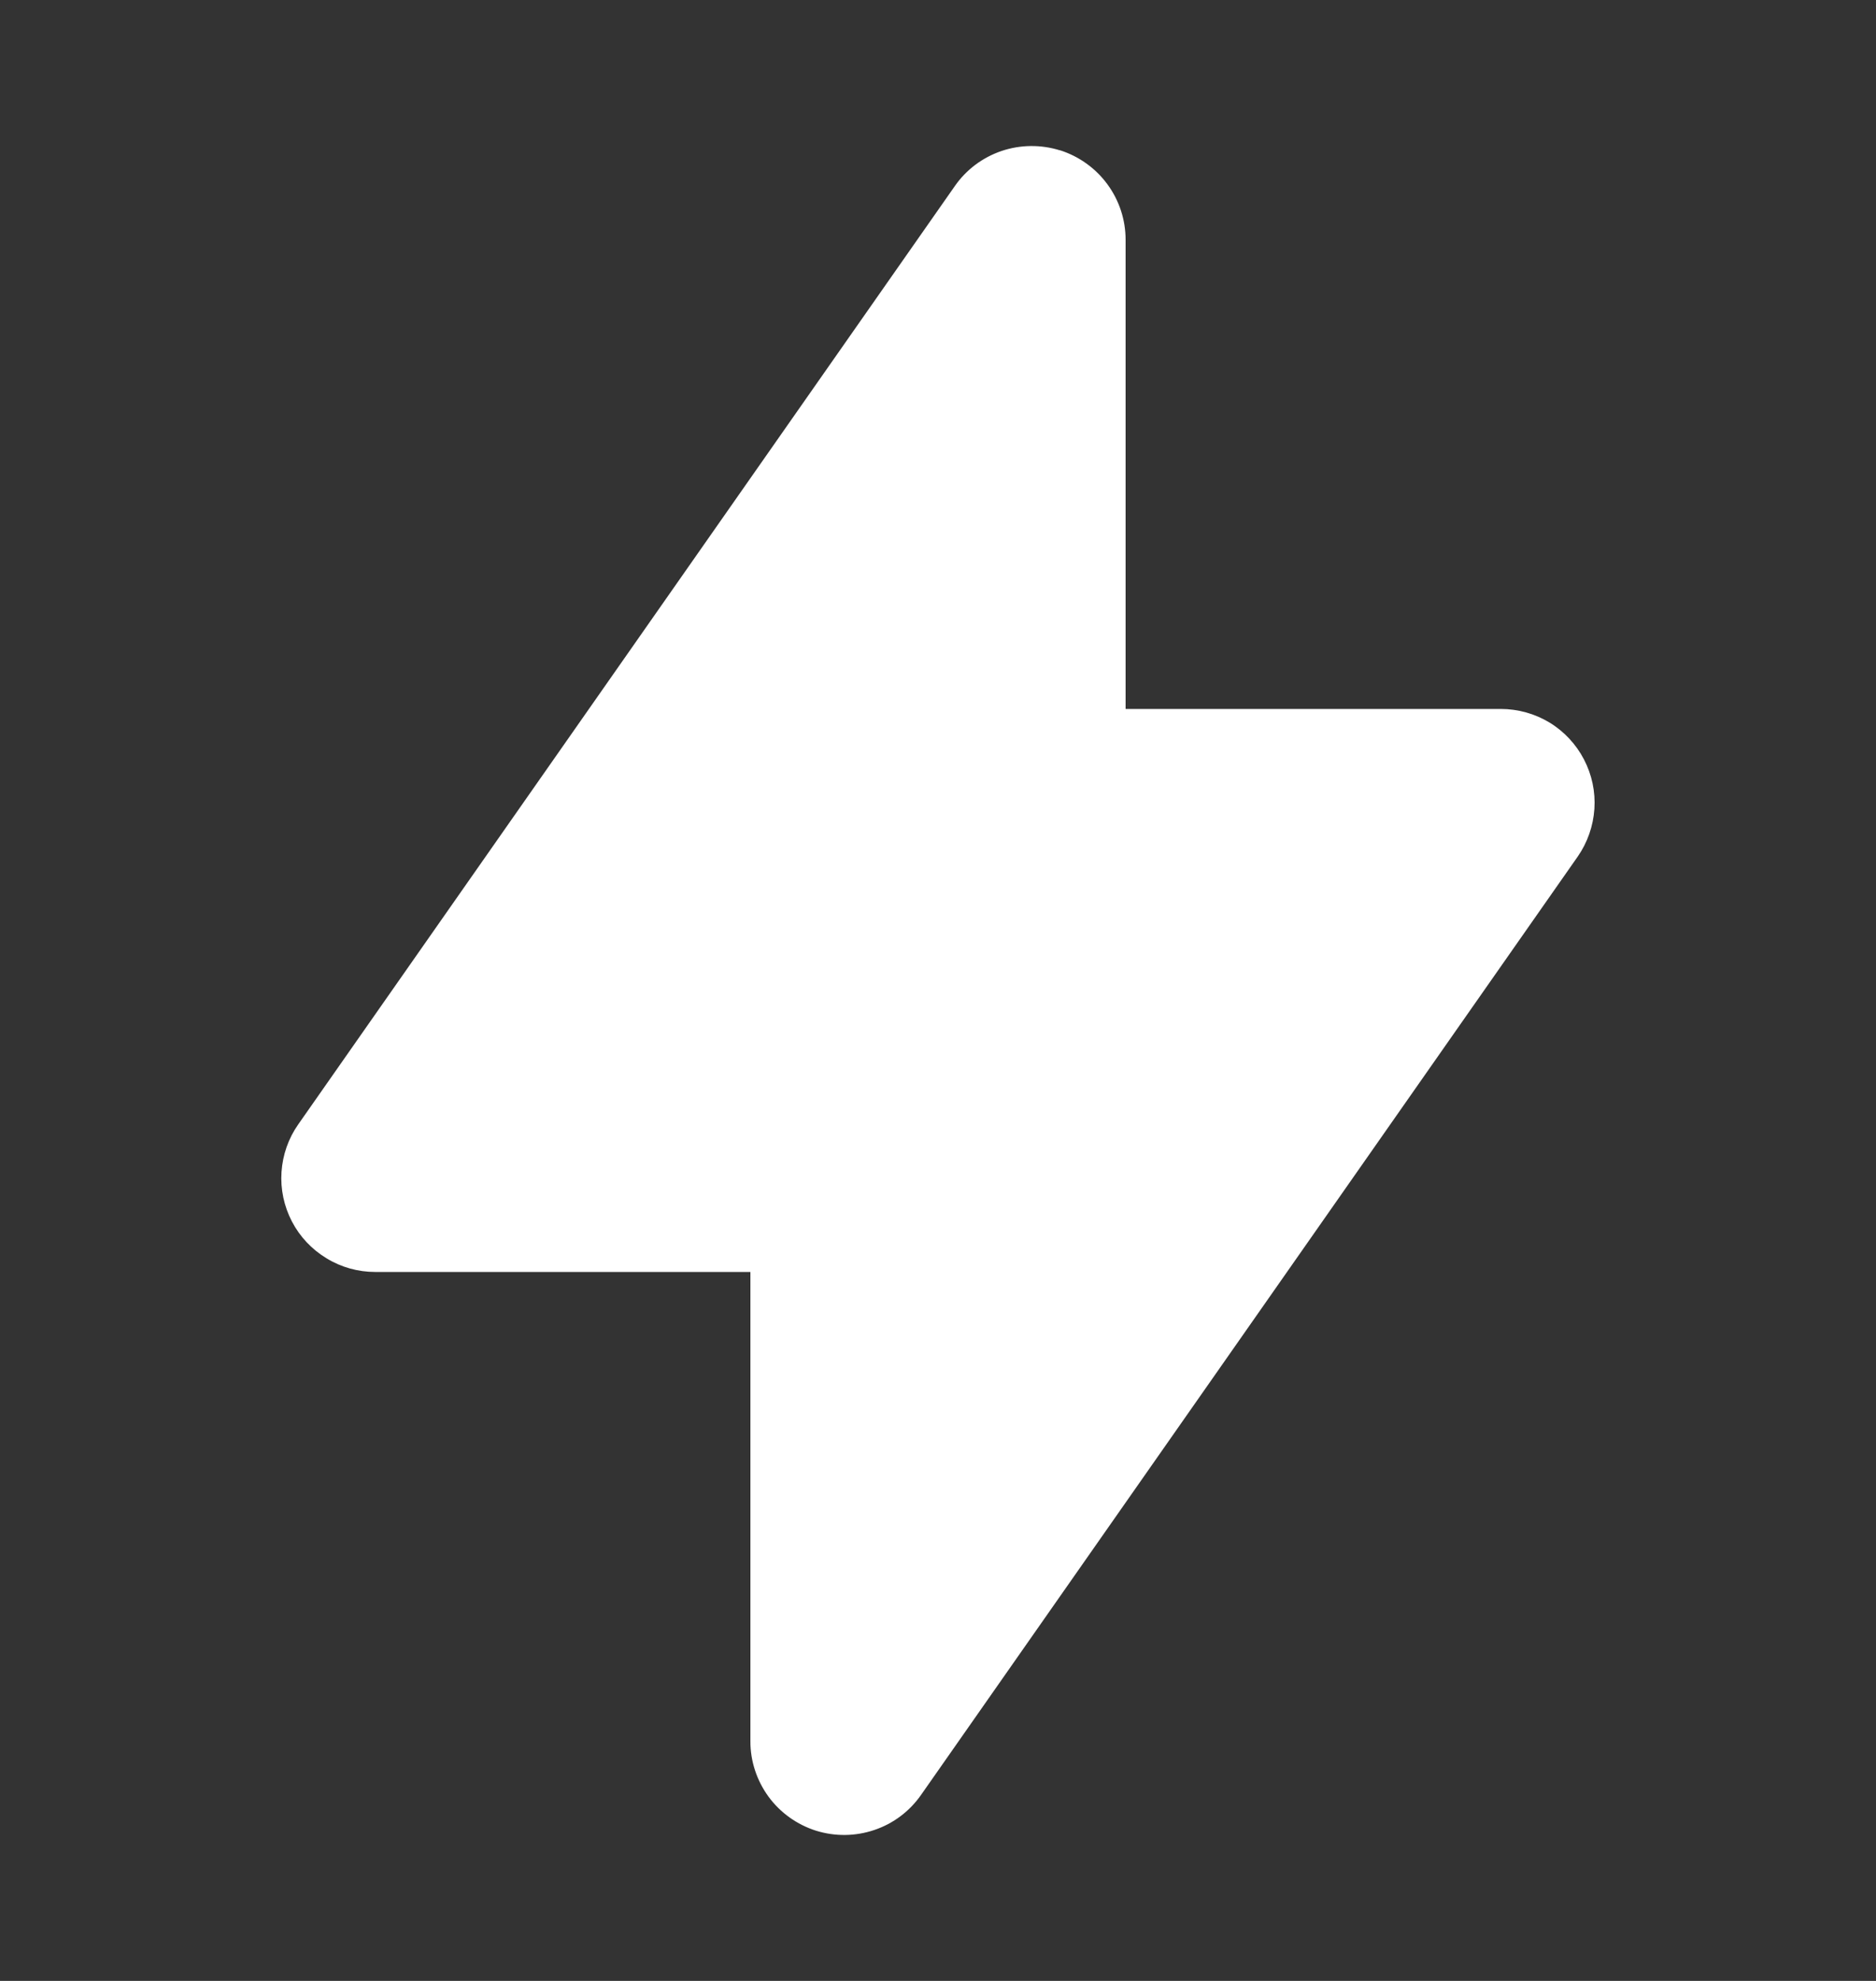 <svg width="18" height="19" viewBox="0 0 18 19" fill="none" xmlns="http://www.w3.org/2000/svg">
<rect x="0" y="0" width="18" height="19" fill="#333333" stroke="none"/>
<path fill-rule="evenodd" clip-rule="evenodd" d="M10.17 1.441C10.352 1.499 10.512 1.613 10.625 1.767C10.739 1.922 10.8 2.108 10.8 2.3V6.8H14.4C14.564 6.8 14.726 6.845 14.867 6.93C15.007 7.015 15.122 7.138 15.198 7.284C15.274 7.43 15.309 7.594 15.298 7.758C15.287 7.922 15.232 8.081 15.138 8.216L8.838 17.215C8.728 17.373 8.571 17.491 8.39 17.552C8.208 17.614 8.012 17.616 7.829 17.559C7.647 17.501 7.487 17.387 7.374 17.233C7.261 17.078 7.199 16.891 7.2 16.7V12.2H3.6C3.435 12.2 3.273 12.155 3.133 12.069C2.992 11.984 2.877 11.862 2.801 11.716C2.725 11.57 2.69 11.406 2.701 11.242C2.712 11.077 2.767 10.919 2.862 10.784L9.162 1.784C9.271 1.627 9.428 1.51 9.61 1.448C9.791 1.387 9.987 1.385 10.17 1.442V1.441Z" fill="white"/>
</svg>
